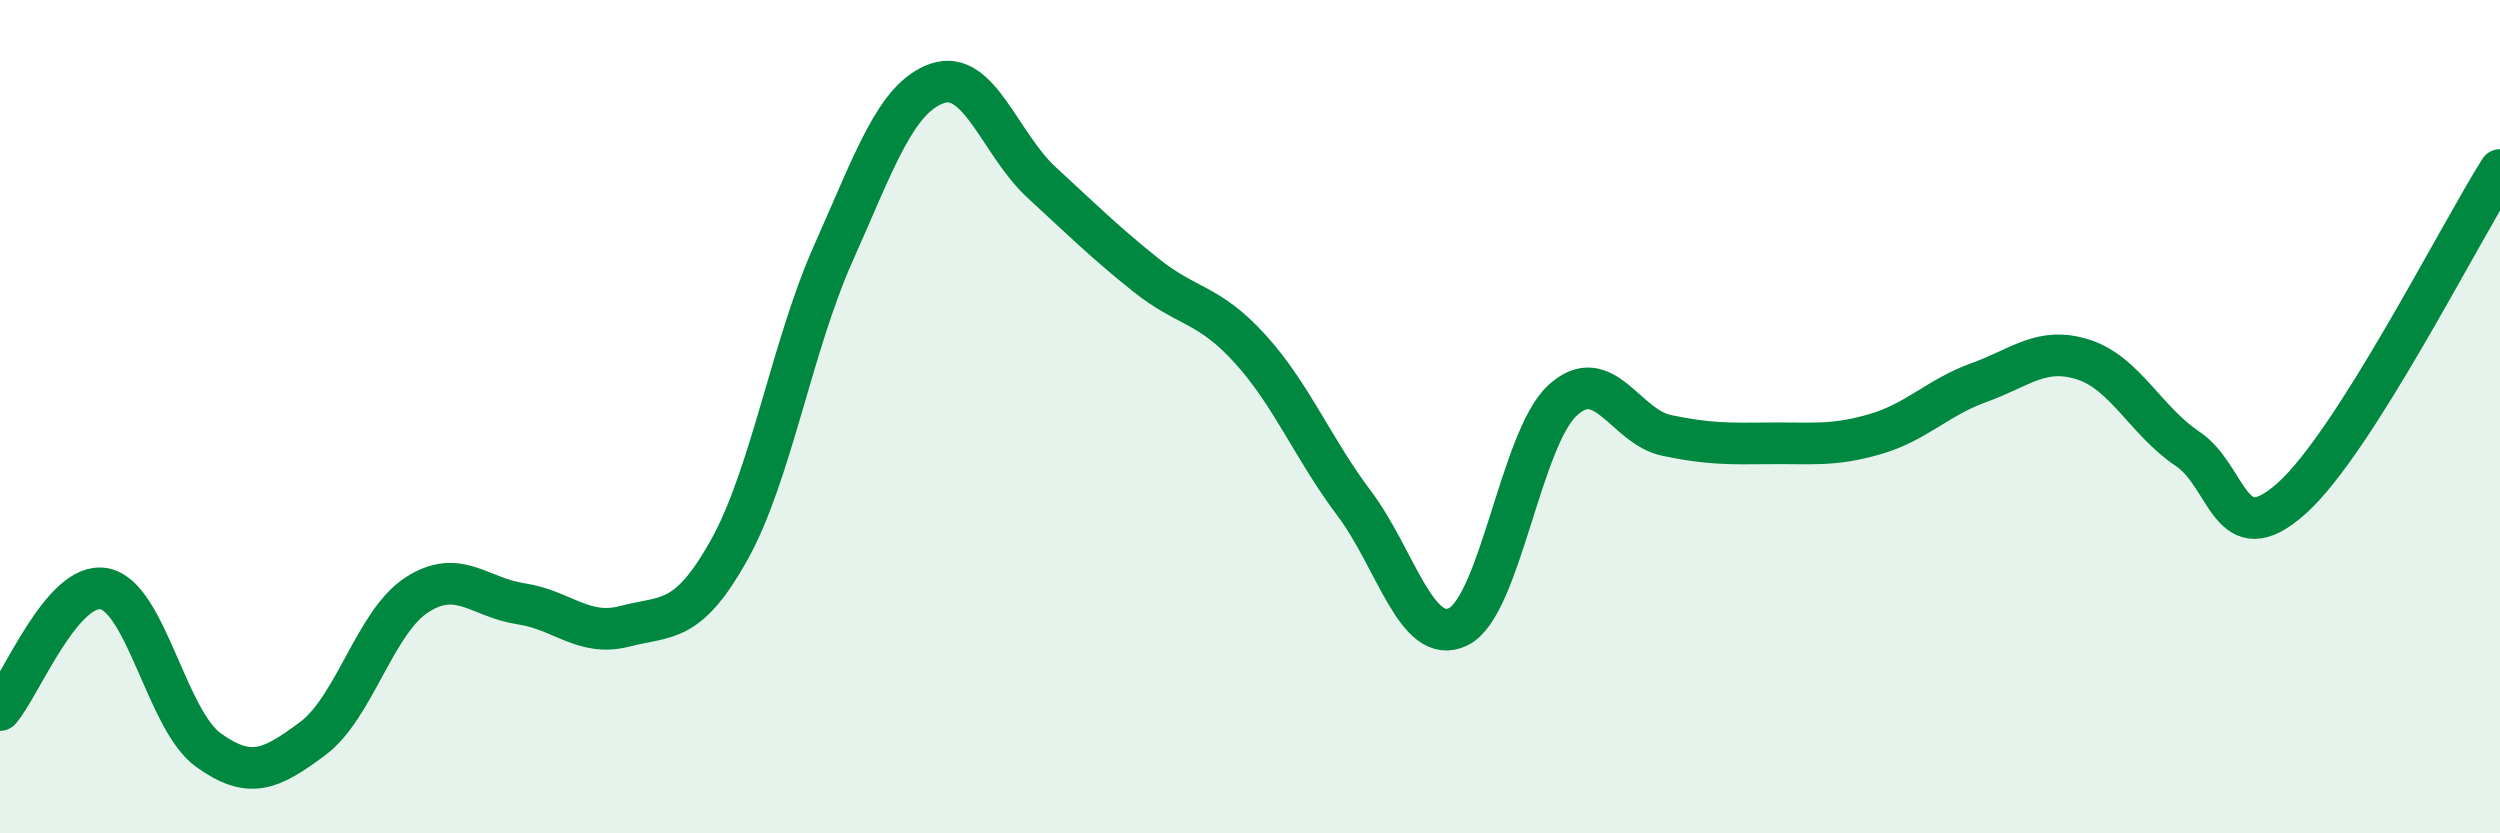 
    <svg width="60" height="20" viewBox="0 0 60 20" xmlns="http://www.w3.org/2000/svg">
      <path
        d="M 0,17.04 C 0.5,16.46 1.5,13.94 2.5,14.13 C 3.5,14.32 4,17.28 5,18 C 6,18.72 6.5,18.47 7.5,17.73 C 8.5,16.99 9,14.93 10,14.28 C 11,13.63 11.5,14.34 12.5,14.49 C 13.5,14.64 14,15.29 15,15.03 C 16,14.77 16.5,14.99 17.5,13.2 C 18.5,11.41 19,8.32 20,6.08 C 21,3.84 21.5,2.34 22.5,2 C 23.5,1.66 24,3.46 25,4.38 C 26,5.3 26.5,5.8 27.5,6.6 C 28.5,7.4 29,7.27 30,8.37 C 31,9.47 31.5,10.75 32.5,12.08 C 33.5,13.41 34,15.53 35,15.04 C 36,14.55 36.5,10.53 37.5,9.61 C 38.5,8.69 39,10.24 40,10.45 C 41,10.66 41.5,10.65 42.5,10.64 C 43.5,10.63 44,10.71 45,10.42 C 46,10.13 46.5,9.54 47.5,9.18 C 48.5,8.82 49,8.31 50,8.63 C 51,8.95 51.5,10.1 52.5,10.77 C 53.5,11.44 53.5,13.3 55,11.96 C 56.5,10.62 59,5.66 60,4.08L60 20L0 20Z"
        fill="#008740"
        opacity="0.1"
        stroke-linecap="round"
        stroke-linejoin="round"
      />
      <path
        d="M 0,17.04 C 0.5,16.46 1.5,13.94 2.5,14.13 C 3.5,14.32 4,17.28 5,18 C 6,18.72 6.5,18.47 7.5,17.73 C 8.5,16.99 9,14.93 10,14.28 C 11,13.63 11.5,14.34 12.5,14.49 C 13.5,14.64 14,15.29 15,15.03 C 16,14.77 16.5,14.99 17.5,13.2 C 18.5,11.41 19,8.32 20,6.08 C 21,3.84 21.5,2.34 22.5,2 C 23.5,1.66 24,3.46 25,4.38 C 26,5.3 26.5,5.8 27.5,6.6 C 28.5,7.4 29,7.27 30,8.37 C 31,9.47 31.5,10.75 32.5,12.08 C 33.5,13.41 34,15.53 35,15.04 C 36,14.55 36.5,10.53 37.5,9.61 C 38.5,8.69 39,10.24 40,10.45 C 41,10.66 41.5,10.65 42.5,10.64 C 43.5,10.63 44,10.71 45,10.42 C 46,10.13 46.5,9.54 47.5,9.18 C 48.5,8.82 49,8.31 50,8.63 C 51,8.95 51.5,10.1 52.5,10.77 C 53.5,11.44 53.5,13.3 55,11.96 C 56.5,10.62 59,5.66 60,4.08"
        stroke="#008740"
        stroke-width="1"
        fill="none"
        stroke-linecap="round"
        stroke-linejoin="round"
      />
    </svg>
  